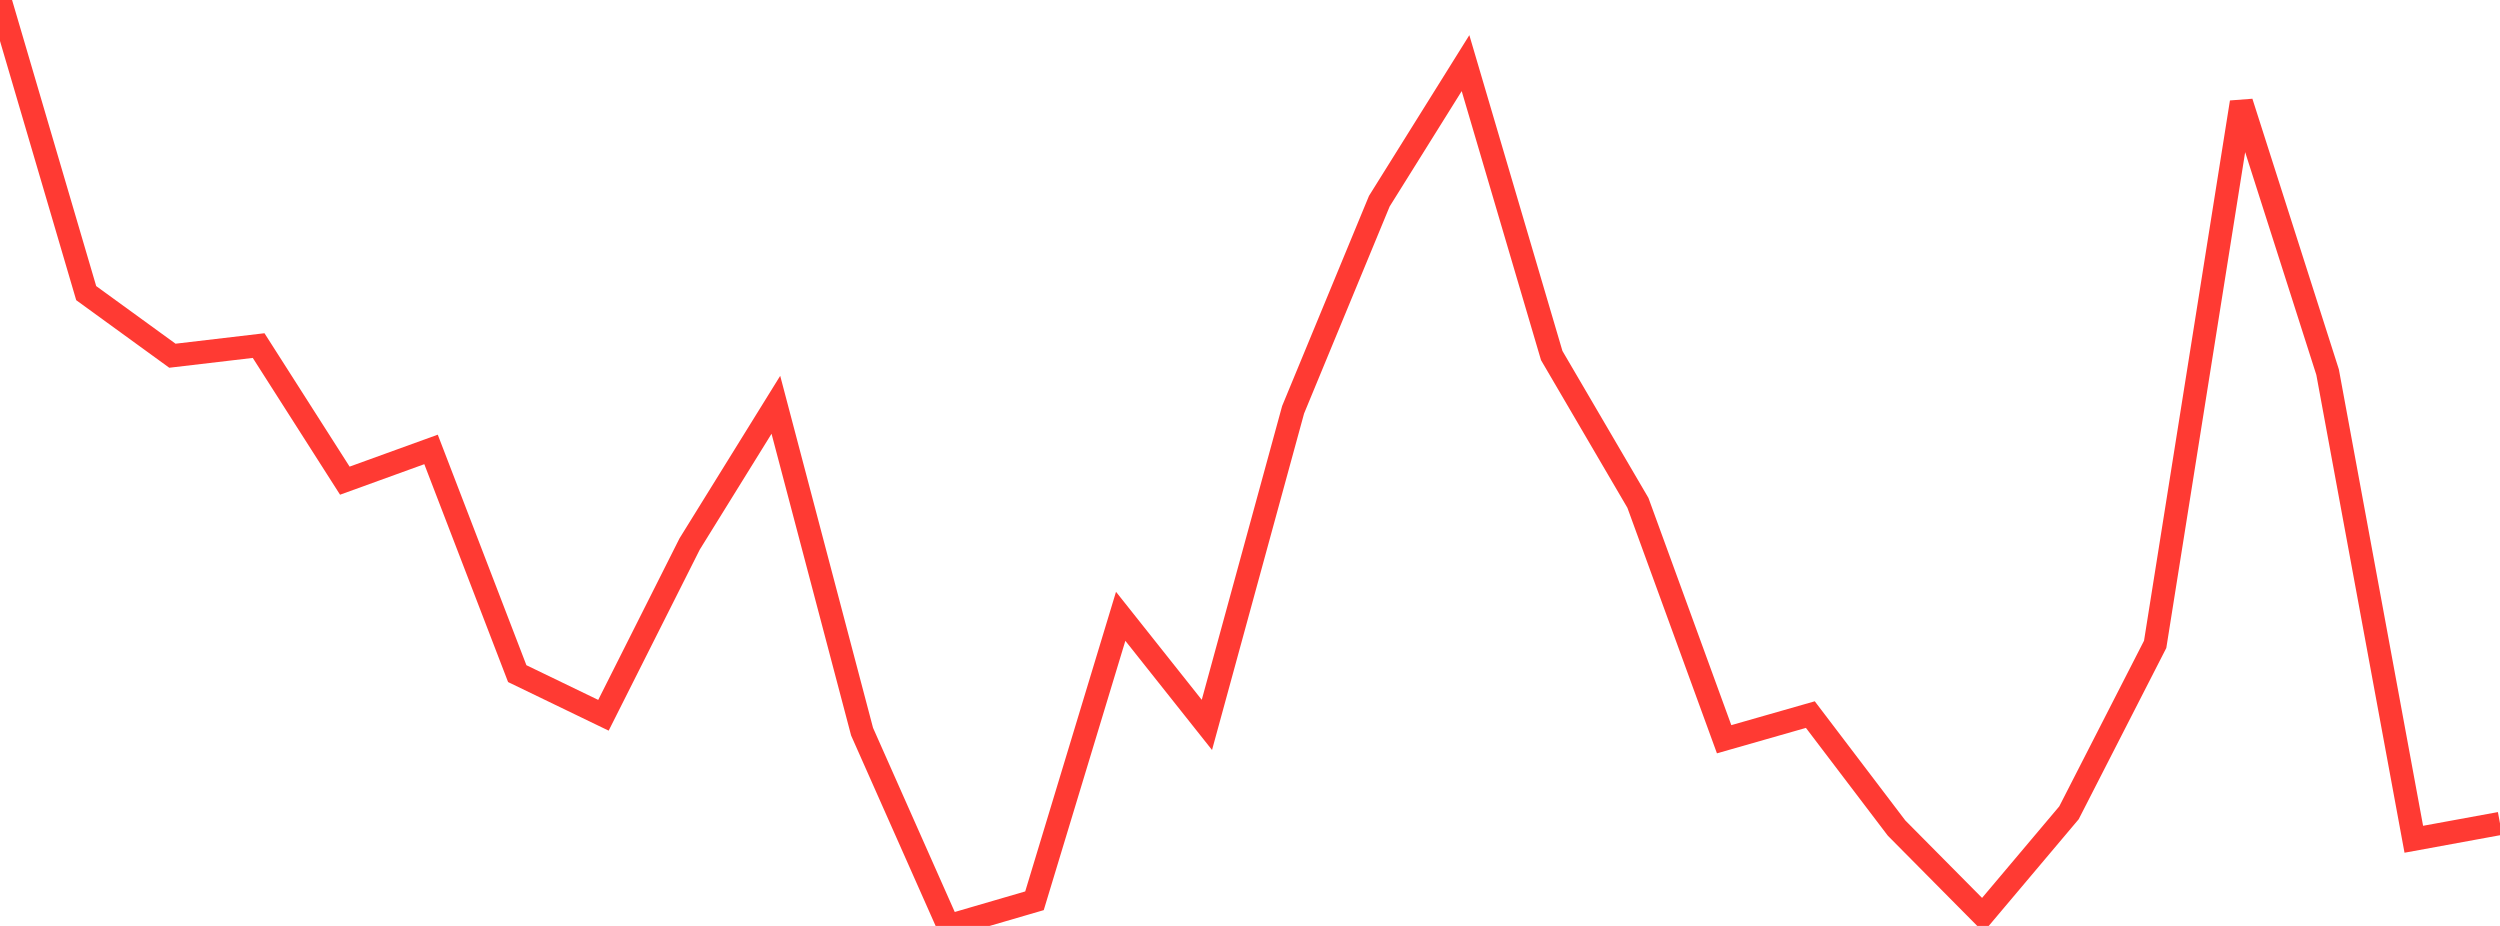 <?xml version="1.0" standalone="no"?>
<!DOCTYPE svg PUBLIC "-//W3C//DTD SVG 1.1//EN" "http://www.w3.org/Graphics/SVG/1.1/DTD/svg11.dtd">

<svg width="135" height="50" viewBox="0 0 135 50" preserveAspectRatio="none" 
  xmlns="http://www.w3.org/2000/svg"
  xmlns:xlink="http://www.w3.org/1999/xlink">


<polyline points="0.0, 0.0 4.655, 15.829 9.31, 19.209 13.966, 18.661 18.621, 25.956 23.276, 24.269 27.931, 36.376 32.586, 38.625 37.241, 29.374 41.897, 21.859 46.552, 39.51 51.207, 50.0 55.862, 48.642 60.517, 33.281 65.172, 39.145 69.828, 22.126 74.483, 10.864 79.138, 3.409 83.793, 19.199 88.448, 27.155 93.103, 39.919 97.759, 38.588 102.414, 44.715 107.069, 49.412 111.724, 43.892 116.379, 34.795 121.034, 5.522 125.69, 20.094 130.345, 45.32 135.0, 44.467" fill="none" stroke="#ff3a33" stroke-width="1.25"/>

</svg>